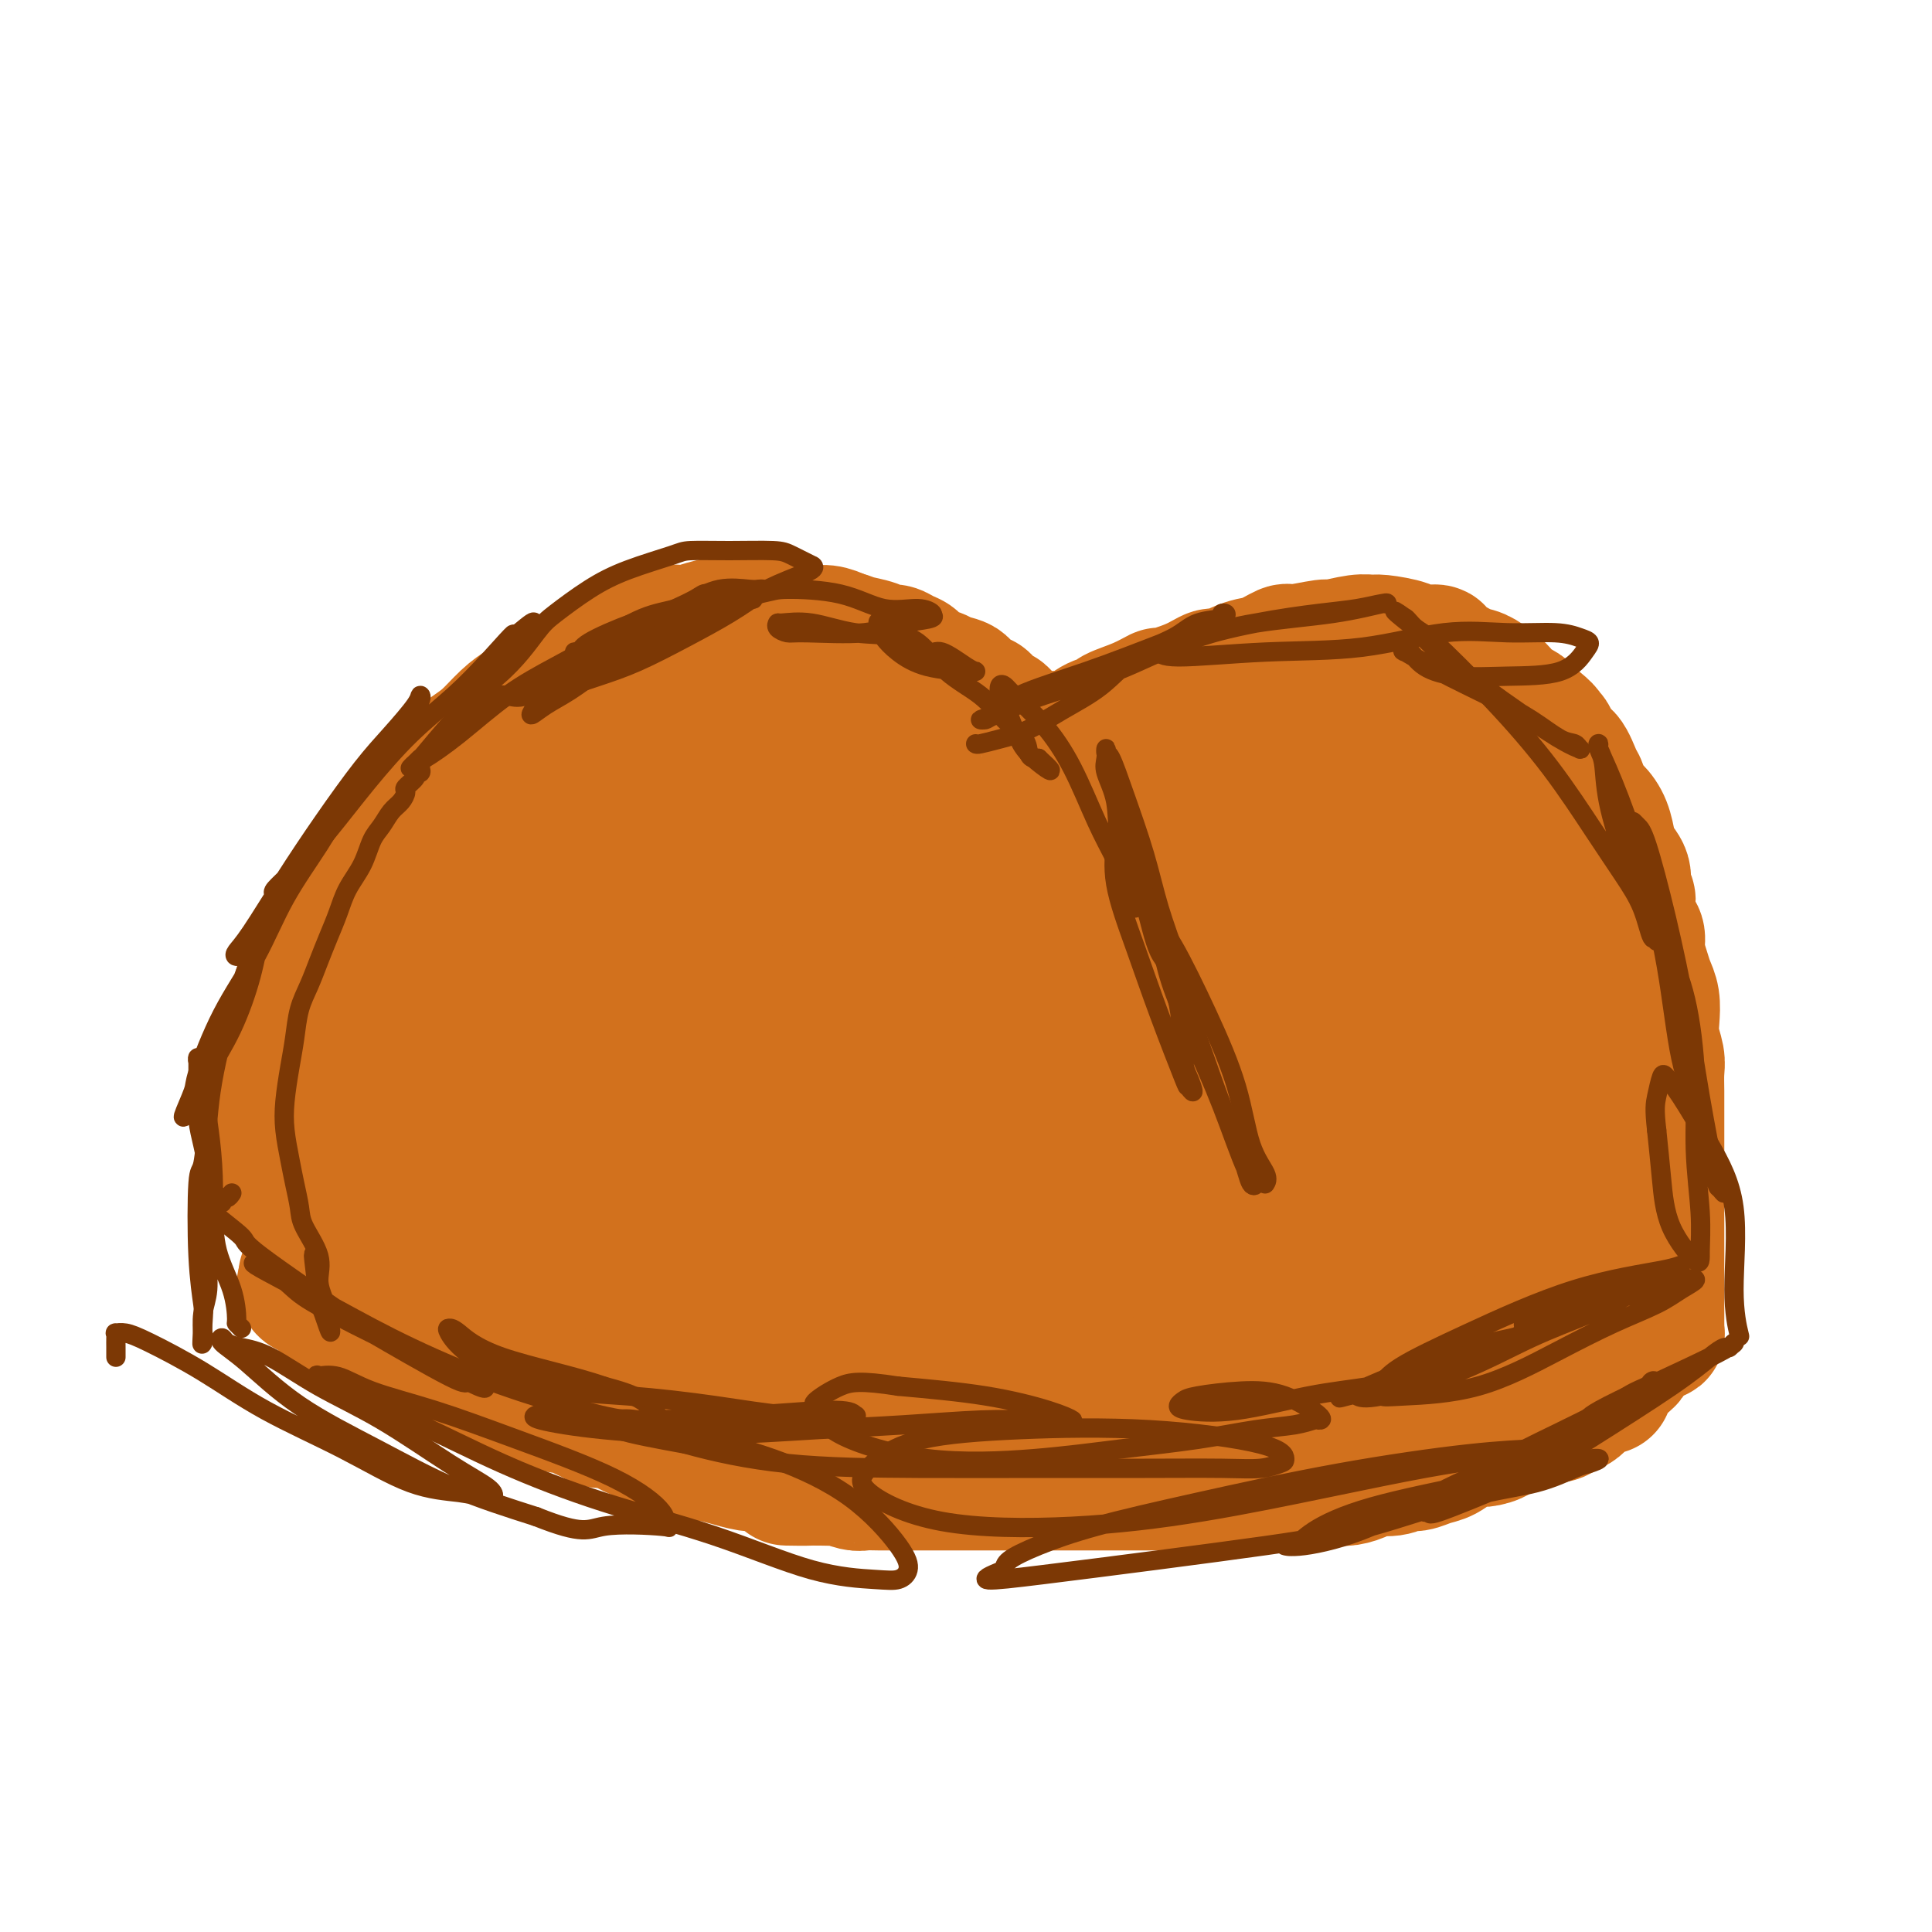 <svg viewBox='0 0 400 400' version='1.1' xmlns='http://www.w3.org/2000/svg' xmlns:xlink='http://www.w3.org/1999/xlink'><g fill='none' stroke='#D2711D' stroke-width='28' stroke-linecap='round' stroke-linejoin='round'><path d='M85,269c0.837,0.309 1.674,0.619 3,1c1.326,0.381 3.142,0.834 5,1c1.858,0.166 3.759,0.043 6,0c2.241,-0.043 4.823,-0.008 7,0c2.177,0.008 3.949,-0.012 6,0c2.051,0.012 4.381,0.056 7,0c2.619,-0.056 5.526,-0.211 8,0c2.474,0.211 4.515,0.789 7,1c2.485,0.211 5.416,0.057 8,0c2.584,-0.057 4.822,-0.015 7,0c2.178,0.015 4.295,0.003 6,0c1.705,-0.003 2.998,0.002 5,0c2.002,-0.002 4.715,-0.011 7,0c2.285,0.011 4.143,0.041 6,0c1.857,-0.041 3.714,-0.154 6,0c2.286,0.154 5.001,0.576 7,1c1.999,0.424 3.283,0.849 5,1c1.717,0.151 3.868,0.027 6,0c2.132,-0.027 4.246,0.044 6,0c1.754,-0.044 3.150,-0.204 5,0c1.850,0.204 4.155,0.773 6,1c1.845,0.227 3.229,0.113 5,0c1.771,-0.113 3.928,-0.226 6,0c2.072,0.226 4.058,0.792 6,1c1.942,0.208 3.841,0.060 6,0c2.159,-0.060 4.580,-0.030 7,0'/><path d='M244,276c25.276,1.326 8.966,1.140 5,1c-3.966,-0.140 4.412,-0.233 8,0c3.588,0.233 2.385,0.794 3,1c0.615,0.206 3.049,0.059 5,0c1.951,-0.059 3.420,-0.030 5,0c1.580,0.030 3.273,0.061 5,0c1.727,-0.061 3.489,-0.212 5,0c1.511,0.212 2.772,0.789 4,1c1.228,0.211 2.424,0.057 4,0c1.576,-0.057 3.531,-0.015 5,0c1.469,0.015 2.451,0.004 4,0c1.549,-0.004 3.664,0.000 5,0c1.336,-0.000 1.894,-0.004 3,0c1.106,0.004 2.761,0.015 4,0c1.239,-0.015 2.064,-0.057 3,0c0.936,0.057 1.984,0.211 3,0c1.016,-0.211 2.001,-0.789 3,-1c0.999,-0.211 2.011,-0.057 3,0c0.989,0.057 1.956,0.015 3,0c1.044,-0.015 2.164,-0.004 3,0c0.836,0.004 1.387,0.001 2,0c0.613,-0.001 1.288,-0.000 2,0c0.712,0.000 1.461,0.000 2,0c0.539,-0.000 0.868,-0.000 1,0c0.132,0.000 0.066,0.000 0,0'/><path d='M80,272c-0.002,-0.334 -0.004,-0.668 0,-1c0.004,-0.332 0.013,-0.662 0,-1c-0.013,-0.338 -0.049,-0.684 0,-1c0.049,-0.316 0.183,-0.600 0,-1c-0.183,-0.400 -0.682,-0.914 -1,-1c-0.318,-0.086 -0.455,0.258 -1,0c-0.545,-0.258 -1.497,-1.116 -2,-2c-0.503,-0.884 -0.558,-1.794 -1,-2c-0.442,-0.206 -1.270,0.293 -2,0c-0.730,-0.293 -1.360,-1.377 -2,-2c-0.640,-0.623 -1.288,-0.785 -2,-1c-0.712,-0.215 -1.486,-0.484 -2,-1c-0.514,-0.516 -0.767,-1.278 -1,-2c-0.233,-0.722 -0.448,-1.403 -1,-2c-0.552,-0.597 -1.443,-1.111 -2,-2c-0.557,-0.889 -0.780,-2.154 -1,-3c-0.220,-0.846 -0.438,-1.272 -1,-2c-0.562,-0.728 -1.468,-1.756 -2,-3c-0.532,-1.244 -0.688,-2.702 -1,-4c-0.312,-1.298 -0.779,-2.436 -1,-4c-0.221,-1.564 -0.196,-3.554 0,-5c0.196,-1.446 0.564,-2.349 1,-4c0.436,-1.651 0.942,-4.051 1,-6c0.058,-1.949 -0.330,-3.448 0,-5c0.330,-1.552 1.380,-3.158 2,-5c0.620,-1.842 0.810,-3.921 1,-6'/><path d='M62,206c1.116,-4.809 1.404,-3.832 2,-5c0.596,-1.168 1.498,-4.482 2,-6c0.502,-1.518 0.602,-1.242 1,-2c0.398,-0.758 1.092,-2.551 2,-4c0.908,-1.449 2.028,-2.555 3,-4c0.972,-1.445 1.796,-3.229 3,-5c1.204,-1.771 2.789,-3.530 4,-5c1.211,-1.470 2.049,-2.652 3,-4c0.951,-1.348 2.014,-2.863 3,-4c0.986,-1.137 1.894,-1.897 3,-3c1.106,-1.103 2.409,-2.549 4,-4c1.591,-1.451 3.471,-2.905 5,-4c1.529,-1.095 2.708,-1.829 4,-3c1.292,-1.171 2.698,-2.779 4,-4c1.302,-1.221 2.500,-2.056 4,-3c1.500,-0.944 3.303,-1.995 5,-3c1.697,-1.005 3.290,-1.962 5,-3c1.710,-1.038 3.538,-2.158 5,-3c1.462,-0.842 2.556,-1.405 4,-2c1.444,-0.595 3.236,-1.221 5,-2c1.764,-0.779 3.500,-1.711 5,-2c1.500,-0.289 2.765,0.066 4,0c1.235,-0.066 2.441,-0.554 4,-1c1.559,-0.446 3.470,-0.849 5,-1c1.530,-0.151 2.678,-0.051 4,0c1.322,0.051 2.818,0.051 4,0c1.182,-0.051 2.049,-0.155 3,0c0.951,0.155 1.987,0.567 3,1c1.013,0.433 2.004,0.886 3,1c0.996,0.114 1.999,-0.110 3,0c1.001,0.110 2.001,0.555 3,1'/><path d='M174,132c2.319,0.647 2.116,0.765 3,1c0.884,0.235 2.856,0.587 4,1c1.144,0.413 1.460,0.888 2,1c0.540,0.112 1.304,-0.139 2,0c0.696,0.139 1.326,0.667 2,1c0.674,0.333 1.393,0.469 2,1c0.607,0.531 1.102,1.455 2,2c0.898,0.545 2.199,0.710 3,1c0.801,0.290 1.103,0.706 2,1c0.897,0.294 2.391,0.465 3,1c0.609,0.535 0.334,1.435 1,2c0.666,0.565 2.272,0.795 3,1c0.728,0.205 0.576,0.383 1,1c0.424,0.617 1.423,1.671 2,2c0.577,0.329 0.732,-0.067 1,0c0.268,0.067 0.649,0.596 1,1c0.351,0.404 0.672,0.682 1,1c0.328,0.318 0.662,0.676 1,1c0.338,0.324 0.678,0.612 1,1c0.322,0.388 0.625,0.874 1,1c0.375,0.126 0.821,-0.110 1,0c0.179,0.110 0.089,0.566 0,1c-0.089,0.434 -0.177,0.846 0,1c0.177,0.154 0.620,0.052 1,0c0.380,-0.052 0.696,-0.053 1,0c0.304,0.053 0.597,0.158 1,0c0.403,-0.158 0.916,-0.581 1,-1c0.084,-0.419 -0.262,-0.834 0,-1c0.262,-0.166 1.131,-0.083 2,0'/><path d='M219,153c1.235,-0.123 1.322,0.070 2,0c0.678,-0.070 1.948,-0.402 3,-1c1.052,-0.598 1.887,-1.460 3,-2c1.113,-0.540 2.503,-0.756 3,-1c0.497,-0.244 0.099,-0.516 1,-1c0.901,-0.484 3.099,-1.181 5,-2c1.901,-0.819 3.504,-1.758 4,-2c0.496,-0.242 -0.114,0.215 1,0c1.114,-0.215 3.952,-1.103 6,-2c2.048,-0.897 3.306,-1.803 4,-2c0.694,-0.197 0.825,0.316 2,0c1.175,-0.316 3.394,-1.462 5,-2c1.606,-0.538 2.598,-0.469 4,-1c1.402,-0.531 3.215,-1.663 4,-2c0.785,-0.337 0.543,0.120 2,0c1.457,-0.120 4.614,-0.818 6,-1c1.386,-0.182 1.002,0.150 2,0c0.998,-0.150 3.377,-0.782 5,-1c1.623,-0.218 2.489,-0.020 3,0c0.511,0.020 0.669,-0.137 2,0c1.331,0.137 3.837,0.569 5,1c1.163,0.431 0.982,0.860 2,1c1.018,0.140 3.235,-0.009 4,0c0.765,0.009 0.078,0.176 1,1c0.922,0.824 3.454,2.305 5,3c1.546,0.695 2.105,0.605 3,1c0.895,0.395 2.127,1.274 3,2c0.873,0.726 1.389,1.298 2,2c0.611,0.702 1.318,1.535 2,2c0.682,0.465 1.338,0.561 2,1c0.662,0.439 1.331,1.219 2,2'/><path d='M317,149c3.722,2.833 3.029,2.917 3,3c-0.029,0.083 0.608,0.167 1,1c0.392,0.833 0.538,2.415 1,3c0.462,0.585 1.240,0.172 2,1c0.760,0.828 1.503,2.895 2,4c0.497,1.105 0.749,1.247 1,2c0.251,0.753 0.500,2.116 1,3c0.500,0.884 1.252,1.289 2,2c0.748,0.711 1.492,1.727 2,3c0.508,1.273 0.781,2.803 1,4c0.219,1.197 0.384,2.062 1,3c0.616,0.938 1.685,1.950 2,3c0.315,1.050 -0.122,2.139 0,3c0.122,0.861 0.802,1.492 1,2c0.198,0.508 -0.088,0.891 0,2c0.088,1.109 0.548,2.944 1,4c0.452,1.056 0.895,1.335 1,2c0.105,0.665 -0.129,1.717 0,3c0.129,1.283 0.622,2.796 1,4c0.378,1.204 0.641,2.097 1,3c0.359,0.903 0.814,1.816 1,3c0.186,1.184 0.102,2.641 0,4c-0.102,1.359 -0.224,2.622 0,4c0.224,1.378 0.792,2.871 1,4c0.208,1.129 0.056,1.894 0,3c-0.056,1.106 -0.015,2.554 0,4c0.015,1.446 0.004,2.890 0,4c-0.004,1.110 -0.001,1.885 0,3c0.001,1.115 0.000,2.569 0,4c-0.000,1.431 -0.000,2.837 0,4c0.000,1.163 0.000,2.081 0,3'/><path d='M343,244c0.155,6.275 0.041,3.461 0,3c-0.041,-0.461 -0.011,1.431 0,3c0.011,1.569 0.003,2.815 0,4c-0.003,1.185 -0.001,2.310 0,3c0.001,0.690 0.000,0.947 0,2c-0.000,1.053 -0.000,2.902 0,4c0.000,1.098 0.000,1.445 0,2c-0.000,0.555 -0.000,1.318 0,2c0.000,0.682 0.000,1.282 0,2c-0.000,0.718 -0.000,1.555 0,2c0.000,0.445 0.001,0.497 0,1c-0.001,0.503 -0.004,1.455 0,2c0.004,0.545 0.016,0.682 0,1c-0.016,0.318 -0.060,0.816 0,1c0.060,0.184 0.222,0.053 0,0c-0.222,-0.053 -0.830,-0.028 -1,0c-0.170,0.028 0.099,0.059 0,0c-0.099,-0.059 -0.565,-0.208 -1,0c-0.435,0.208 -0.839,0.774 -1,1c-0.161,0.226 -0.081,0.113 0,0'/><path d='M158,234c-0.334,-0.028 -0.667,-0.055 -1,0c-0.333,0.055 -0.665,0.194 -1,0c-0.335,-0.194 -0.671,-0.719 -1,-1c-0.329,-0.281 -0.650,-0.318 -1,-1c-0.350,-0.682 -0.728,-2.009 0,-5c0.728,-2.991 2.561,-7.647 5,-13c2.439,-5.353 5.482,-11.402 9,-16c3.518,-4.598 7.511,-7.744 11,-11c3.489,-3.256 6.474,-6.621 10,-9c3.526,-2.379 7.594,-3.773 11,-5c3.406,-1.227 6.150,-2.286 9,-2c2.850,0.286 5.804,1.917 8,4c2.196,2.083 3.632,4.618 3,9c-0.632,4.382 -3.332,10.610 -7,16c-3.668,5.390 -8.305,9.940 -13,15c-4.695,5.060 -9.449,10.628 -14,15c-4.551,4.372 -8.900,7.547 -13,10c-4.100,2.453 -7.950,4.185 -11,5c-3.050,0.815 -5.299,0.715 -7,0c-1.701,-0.715 -2.853,-2.043 -4,-4c-1.147,-1.957 -2.289,-4.542 -2,-9c0.289,-4.458 2.010,-10.788 4,-17c1.990,-6.212 4.251,-12.306 7,-17c2.749,-4.694 5.988,-7.987 9,-11c3.012,-3.013 5.797,-5.745 9,-8c3.203,-2.255 6.824,-4.034 10,-5c3.176,-0.966 5.906,-1.118 8,-1c2.094,0.118 3.551,0.506 5,2c1.449,1.494 2.890,4.095 2,8c-0.890,3.905 -4.111,9.116 -8,15c-3.889,5.884 -8.444,12.442 -13,19'/><path d='M182,217c-6.522,8.550 -12.327,12.924 -18,18c-5.673,5.076 -11.212,10.855 -16,15c-4.788,4.145 -8.823,6.658 -12,8c-3.177,1.342 -5.495,1.514 -8,0c-2.505,-1.514 -5.196,-4.714 -6,-11c-0.804,-6.286 0.279,-15.659 3,-24c2.721,-8.341 7.079,-15.649 11,-22c3.921,-6.351 7.403,-11.745 12,-16c4.597,-4.255 10.308,-7.372 15,-10c4.692,-2.628 8.363,-4.766 12,-6c3.637,-1.234 7.239,-1.562 10,-1c2.761,0.562 4.682,2.014 6,4c1.318,1.986 2.033,4.506 1,9c-1.033,4.494 -3.813,10.963 -8,17c-4.187,6.037 -9.780,11.644 -15,17c-5.220,5.356 -10.068,10.462 -15,15c-4.932,4.538 -9.949,8.509 -14,11c-4.051,2.491 -7.136,3.502 -10,4c-2.864,0.498 -5.508,0.482 -8,-2c-2.492,-2.482 -4.833,-7.428 -5,-14c-0.167,-6.572 1.841,-14.768 4,-21c2.159,-6.232 4.469,-10.500 8,-15c3.531,-4.500 8.283,-9.233 13,-13c4.717,-3.767 9.398,-6.570 14,-9c4.602,-2.430 9.126,-4.488 13,-6c3.874,-1.512 7.097,-2.478 10,-3c2.903,-0.522 5.485,-0.601 7,0c1.515,0.601 1.963,1.883 1,5c-0.963,3.117 -3.336,8.070 -8,14c-4.664,5.930 -11.618,12.837 -18,19c-6.382,6.163 -12.191,11.581 -18,17'/><path d='M143,217c-8.287,8.407 -11.005,11.426 -15,14c-3.995,2.574 -9.268,4.705 -13,6c-3.732,1.295 -5.921,1.754 -8,1c-2.079,-0.754 -4.046,-2.721 -5,-7c-0.954,-4.279 -0.896,-10.870 1,-17c1.896,-6.130 5.630,-11.797 10,-18c4.370,-6.203 9.375,-12.940 15,-19c5.625,-6.060 11.868,-11.444 18,-16c6.132,-4.556 12.151,-8.285 17,-11c4.849,-2.715 8.527,-4.415 12,-5c3.473,-0.585 6.740,-0.056 9,2c2.260,2.056 3.511,5.639 4,10c0.489,4.361 0.215,9.500 -2,16c-2.215,6.500 -6.373,14.361 -13,23c-6.627,8.639 -15.724,18.058 -22,24c-6.276,5.942 -9.732,8.409 -14,12c-4.268,3.591 -9.350,8.305 -13,11c-3.650,2.695 -5.868,3.370 -9,3c-3.132,-0.370 -7.177,-1.784 -10,-5c-2.823,-3.216 -4.423,-8.235 -5,-14c-0.577,-5.765 -0.131,-12.276 1,-18c1.131,-5.724 2.948,-10.660 6,-16c3.052,-5.340 7.341,-11.082 12,-16c4.659,-4.918 9.689,-9.011 15,-13c5.311,-3.989 10.904,-7.874 16,-11c5.096,-3.126 9.694,-5.494 13,-7c3.306,-1.506 5.320,-2.149 7,-2c1.680,0.149 3.028,1.092 3,4c-0.028,2.908 -1.431,7.783 -4,14c-2.569,6.217 -6.306,13.776 -11,21c-4.694,7.224 -10.347,14.112 -16,21'/><path d='M142,204c-6.872,9.060 -10.552,10.710 -16,15c-5.448,4.290 -12.662,11.220 -16,14c-3.338,2.780 -2.798,1.412 -4,1c-1.202,-0.412 -4.146,0.134 -6,-2c-1.854,-2.134 -2.617,-6.946 -3,-12c-0.383,-5.054 -0.384,-10.348 1,-16c1.384,-5.652 4.155,-11.662 7,-16c2.845,-4.338 5.764,-7.003 9,-10c3.236,-2.997 6.789,-6.325 10,-9c3.211,-2.675 6.079,-4.697 9,-6c2.921,-1.303 5.893,-1.888 8,-2c2.107,-0.112 3.348,0.247 5,2c1.652,1.753 3.716,4.900 4,9c0.284,4.100 -1.212,9.155 -4,15c-2.788,5.845 -6.869,12.482 -10,17c-3.131,4.518 -5.313,6.917 -9,11c-3.687,4.083 -8.880,9.851 -12,13c-3.120,3.149 -4.167,3.678 -6,4c-1.833,0.322 -4.453,0.437 -7,0c-2.547,-0.437 -5.022,-1.424 -7,-4c-1.978,-2.576 -3.458,-6.740 -4,-11c-0.542,-4.260 -0.147,-8.618 1,-13c1.147,-4.382 3.046,-8.790 5,-13c1.954,-4.210 3.963,-8.221 7,-12c3.037,-3.779 7.100,-7.326 11,-11c3.900,-3.674 7.635,-7.474 11,-10c3.365,-2.526 6.360,-3.776 9,-5c2.640,-1.224 4.924,-2.421 7,-2c2.076,0.421 3.944,2.459 5,6c1.056,3.541 1.302,8.583 0,16c-1.302,7.417 -4.151,17.208 -7,27'/><path d='M140,200c-2.384,7.760 -4.842,13.659 -7,18c-2.158,4.341 -4.014,7.125 -8,12c-3.986,4.875 -10.102,11.841 -14,15c-3.898,3.159 -5.577,2.511 -8,3c-2.423,0.489 -5.590,2.116 -8,2c-2.410,-0.116 -4.065,-1.974 -6,-5c-1.935,-3.026 -4.152,-7.219 -5,-12c-0.848,-4.781 -0.327,-10.151 0,-14c0.327,-3.849 0.461,-6.177 1,-9c0.539,-2.823 1.485,-6.141 3,-9c1.515,-2.859 3.600,-5.259 6,-8c2.400,-2.741 5.116,-5.824 8,-9c2.884,-3.176 5.936,-6.447 9,-9c3.064,-2.553 6.139,-4.388 9,-6c2.861,-1.612 5.509,-2.999 8,-3c2.491,-0.001 4.825,1.386 7,3c2.175,1.614 4.190,3.455 5,7c0.810,3.545 0.416,8.794 -2,15c-2.416,6.206 -6.853,13.368 -10,19c-3.147,5.632 -5.003,9.732 -8,14c-2.997,4.268 -7.134,8.702 -11,13c-3.866,4.298 -7.459,8.458 -11,11c-3.541,2.542 -7.030,3.466 -10,4c-2.970,0.534 -5.422,0.677 -8,-1c-2.578,-1.677 -5.282,-5.174 -7,-9c-1.718,-3.826 -2.449,-7.980 -1,-14c1.449,-6.020 5.079,-13.906 7,-18c1.921,-4.094 2.133,-4.396 5,-7c2.867,-2.604 8.387,-7.509 13,-12c4.613,-4.491 8.318,-8.569 15,-12c6.682,-3.431 16.341,-6.216 26,-9'/><path d='M138,170c5.058,-1.643 4.703,-1.250 8,-1c3.297,0.250 10.244,0.356 17,3c6.756,2.644 13.319,7.827 16,10c2.681,2.173 1.480,1.335 1,1c-0.480,-0.335 -0.240,-0.168 0,0'/><path d='M153,259c-0.002,-0.973 -0.004,-1.946 0,-3c0.004,-1.054 0.013,-2.188 1,-7c0.987,-4.812 2.950,-13.302 6,-21c3.050,-7.698 7.187,-14.605 9,-18c1.813,-3.395 1.304,-3.279 6,-7c4.696,-3.721 14.599,-11.281 21,-15c6.401,-3.719 9.300,-3.598 13,-3c3.700,0.598 8.202,1.674 12,3c3.798,1.326 6.892,2.901 9,5c2.108,2.099 3.231,4.721 4,8c0.769,3.279 1.184,7.214 0,12c-1.184,4.786 -3.968,10.421 -7,15c-3.032,4.579 -6.313,8.100 -9,11c-2.687,2.900 -4.780,5.179 -7,7c-2.220,1.821 -4.565,3.183 -7,4c-2.435,0.817 -4.958,1.088 -7,1c-2.042,-0.088 -3.602,-0.535 -5,-2c-1.398,-1.465 -2.633,-3.948 -3,-8c-0.367,-4.052 0.136,-9.672 2,-16c1.864,-6.328 5.090,-13.362 9,-19c3.910,-5.638 8.505,-9.878 13,-14c4.495,-4.122 8.892,-8.125 14,-11c5.108,-2.875 10.928,-4.620 16,-5c5.072,-0.380 9.396,0.607 13,2c3.604,1.393 6.488,3.191 9,6c2.512,2.809 4.650,6.628 5,11c0.350,4.372 -1.089,9.297 -4,15c-2.911,5.703 -7.294,12.186 -12,18c-4.706,5.814 -9.736,10.961 -14,15c-4.264,4.039 -7.763,6.972 -11,9c-3.237,2.028 -6.210,3.151 -9,3c-2.790,-0.151 -5.395,-1.575 -8,-3'/><path d='M212,252c-2.796,-2.217 -5.785,-6.258 -7,-12c-1.215,-5.742 -0.656,-13.184 1,-21c1.656,-7.816 4.407,-16.007 8,-23c3.593,-6.993 8.026,-12.790 12,-17c3.974,-4.210 7.487,-6.833 12,-9c4.513,-2.167 10.025,-3.878 15,-4c4.975,-0.122 9.413,1.344 13,3c3.587,1.656 6.322,3.503 9,6c2.678,2.497 5.300,5.643 7,10c1.700,4.357 2.479,9.924 2,15c-0.479,5.076 -2.217,9.663 -6,15c-3.783,5.337 -9.613,11.426 -16,17c-6.387,5.574 -13.332,10.633 -19,15c-5.668,4.367 -10.059,8.040 -14,10c-3.941,1.960 -7.432,2.205 -11,2c-3.568,-0.205 -7.214,-0.861 -10,-3c-2.786,-2.139 -4.712,-5.762 -5,-12c-0.288,-6.238 1.060,-15.092 4,-24c2.940,-8.908 7.470,-17.871 12,-25c4.530,-7.129 9.061,-12.425 14,-17c4.939,-4.575 10.287,-8.428 16,-11c5.713,-2.572 11.790,-3.861 17,-4c5.210,-0.139 9.551,0.872 14,3c4.449,2.128 9.005,5.373 12,9c2.995,3.627 4.428,7.635 5,12c0.572,4.365 0.281,9.088 -2,14c-2.281,4.912 -6.553,10.012 -11,15c-4.447,4.988 -9.068,9.863 -14,14c-4.932,4.137 -10.174,7.537 -15,10c-4.826,2.463 -9.236,3.989 -13,4c-3.764,0.011 -6.882,-1.495 -10,-3'/><path d='M232,241c-3.318,-2.148 -6.613,-6.018 -8,-12c-1.387,-5.982 -0.865,-14.076 2,-23c2.865,-8.924 8.072,-18.678 13,-26c4.928,-7.322 9.576,-12.212 14,-16c4.424,-3.788 8.623,-6.474 13,-8c4.377,-1.526 8.930,-1.893 14,-1c5.070,0.893 10.655,3.047 15,6c4.345,2.953 7.449,6.705 10,11c2.551,4.295 4.549,9.132 5,14c0.451,4.868 -0.646,9.765 -3,15c-2.354,5.235 -5.964,10.807 -10,16c-4.036,5.193 -8.499,10.008 -13,14c-4.501,3.992 -9.042,7.160 -13,10c-3.958,2.840 -7.334,5.352 -11,6c-3.666,0.648 -7.623,-0.568 -11,-2c-3.377,-1.432 -6.175,-3.081 -8,-7c-1.825,-3.919 -2.679,-10.107 -2,-17c0.679,-6.893 2.891,-14.492 6,-21c3.109,-6.508 7.116,-11.926 11,-16c3.884,-4.074 7.645,-6.803 12,-9c4.355,-2.197 9.305,-3.862 14,-4c4.695,-0.138 9.135,1.252 14,3c4.865,1.748 10.154,3.856 14,7c3.846,3.144 6.249,7.324 8,12c1.751,4.676 2.850,9.848 2,15c-0.850,5.152 -3.650,10.285 -7,16c-3.350,5.715 -7.251,12.012 -12,17c-4.749,4.988 -10.345,8.667 -15,12c-4.655,3.333 -8.369,6.320 -12,8c-3.631,1.680 -7.180,2.051 -10,1c-2.820,-1.051 -4.910,-3.526 -7,-6'/><path d='M257,256c-2.202,-3.490 -4.205,-9.214 -4,-15c0.205,-5.786 2.620,-11.634 6,-17c3.380,-5.366 7.726,-10.250 12,-14c4.274,-3.750 8.477,-6.368 13,-8c4.523,-1.632 9.367,-2.280 14,-2c4.633,0.280 9.056,1.487 13,3c3.944,1.513 7.407,3.333 10,6c2.593,2.667 4.314,6.181 5,10c0.686,3.819 0.338,7.944 -1,12c-1.338,4.056 -3.666,8.045 -7,12c-3.334,3.955 -7.675,7.878 -12,11c-4.325,3.122 -8.635,5.445 -13,7c-4.365,1.555 -8.786,2.342 -12,2c-3.214,-0.342 -5.220,-1.812 -7,-4c-1.780,-2.188 -3.334,-5.092 -4,-8c-0.666,-2.908 -0.443,-5.818 2,-9c2.443,-3.182 7.107,-6.634 12,-9c4.893,-2.366 10.015,-3.644 15,-4c4.985,-0.356 9.831,0.210 14,1c4.169,0.790 7.659,1.804 10,3c2.341,1.196 3.533,2.574 5,4c1.467,1.426 3.207,2.901 3,5c-0.207,2.099 -2.363,4.822 -5,8c-2.637,3.178 -5.757,6.813 -10,10c-4.243,3.187 -9.611,5.928 -14,8c-4.389,2.072 -7.798,3.476 -11,4c-3.202,0.524 -6.195,0.168 -8,0c-1.805,-0.168 -2.422,-0.148 -3,-1c-0.578,-0.852 -1.117,-2.576 0,-5c1.117,-2.424 3.891,-5.550 7,-8c3.109,-2.450 6.555,-4.225 10,-6'/><path d='M297,252c3.460,-1.563 7.111,-2.471 11,-2c3.889,0.471 8.016,2.319 10,3c1.984,0.681 1.825,0.194 2,1c0.175,0.806 0.685,2.904 1,5c0.315,2.096 0.434,4.191 -1,7c-1.434,2.809 -4.421,6.332 -9,9c-4.579,2.668 -10.750,4.480 -16,6c-5.250,1.520 -9.578,2.747 -14,3c-4.422,0.253 -8.938,-0.467 -13,-2c-4.062,-1.533 -7.671,-3.879 -10,-6c-2.329,-2.121 -3.378,-4.015 -4,-6c-0.622,-1.985 -0.817,-4.060 1,-7c1.817,-2.940 5.645,-6.747 10,-9c4.355,-2.253 9.238,-2.954 14,-4c4.762,-1.046 9.404,-2.436 13,-3c3.596,-0.564 6.146,-0.300 8,0c1.854,0.300 3.011,0.637 4,1c0.989,0.363 1.811,0.753 1,2c-0.811,1.247 -3.253,3.352 -8,6c-4.747,2.648 -11.798,5.839 -20,9c-8.202,3.161 -17.553,6.290 -26,9c-8.447,2.710 -15.989,5.000 -24,6c-8.011,1.000 -16.491,0.711 -24,0c-7.509,-0.711 -14.046,-1.845 -19,-4c-4.954,-2.155 -8.325,-5.332 -11,-9c-2.675,-3.668 -4.654,-7.829 -5,-11c-0.346,-3.171 0.940,-5.352 3,-8c2.060,-2.648 4.892,-5.761 9,-8c4.108,-2.239 9.491,-3.603 15,-4c5.509,-0.397 11.146,0.172 16,1c4.854,0.828 8.927,1.914 13,3'/><path d='M224,240c6.405,1.130 7.919,1.954 9,4c1.081,2.046 1.731,5.315 2,7c0.269,1.685 0.158,1.786 -2,4c-2.158,2.214 -6.362,6.541 -11,10c-4.638,3.459 -9.712,6.051 -15,8c-5.288,1.949 -10.792,3.255 -16,4c-5.208,0.745 -10.120,0.930 -14,0c-3.880,-0.930 -6.726,-2.976 -9,-5c-2.274,-2.024 -3.975,-4.026 -5,-6c-1.025,-1.974 -1.373,-3.921 -1,-6c0.373,-2.079 1.468,-4.290 4,-6c2.532,-1.710 6.502,-2.919 10,-4c3.498,-1.081 6.526,-2.036 10,-2c3.474,0.036 7.395,1.062 10,2c2.605,0.938 3.893,1.789 5,2c1.107,0.211 2.031,-0.219 2,1c-0.031,1.219 -1.018,4.087 -3,6c-1.982,1.913 -4.961,2.871 -9,5c-4.039,2.129 -9.140,5.428 -14,8c-4.860,2.572 -9.478,4.416 -13,5c-3.522,0.584 -5.946,-0.090 -9,-1c-3.054,-0.910 -6.737,-2.054 -9,-4c-2.263,-1.946 -3.107,-4.693 -4,-7c-0.893,-2.307 -1.836,-4.173 -2,-6c-0.164,-1.827 0.451,-3.613 1,-5c0.549,-1.387 1.032,-2.373 2,-3c0.968,-0.627 2.419,-0.893 3,-1c0.581,-0.107 0.290,-0.053 0,0'/><path d='M75,265c0.106,-0.092 0.213,-0.185 0,0c-0.213,0.185 -0.745,0.647 -1,1c-0.255,0.353 -0.234,0.597 0,1c0.234,0.403 0.682,0.963 1,2c0.318,1.037 0.508,2.549 1,3c0.492,0.451 1.287,-0.159 2,0c0.713,0.159 1.345,1.085 2,2c0.655,0.915 1.333,1.817 2,2c0.667,0.183 1.323,-0.355 2,0c0.677,0.355 1.376,1.601 2,2c0.624,0.399 1.175,-0.049 2,0c0.825,0.049 1.924,0.594 3,1c1.076,0.406 2.127,0.673 3,1c0.873,0.327 1.566,0.714 3,1c1.434,0.286 3.608,0.472 5,1c1.392,0.528 2.003,1.399 3,2c0.997,0.601 2.380,0.930 4,1c1.620,0.070 3.475,-0.121 5,0c1.525,0.121 2.718,0.553 4,1c1.282,0.447 2.652,0.908 4,1c1.348,0.092 2.672,-0.186 4,0c1.328,0.186 2.658,0.834 4,1c1.342,0.166 2.697,-0.152 4,0c1.303,0.152 2.556,0.773 4,1c1.444,0.227 3.081,0.061 5,0c1.919,-0.061 4.120,-0.017 6,0c1.880,0.017 3.440,0.009 5,0'/><path d='M154,289c8.718,0.547 6.011,-0.585 6,-1c-0.011,-0.415 2.672,-0.111 5,0c2.328,0.111 4.299,0.030 6,0c1.701,-0.030 3.132,-0.008 5,0c1.868,0.008 4.175,0.002 6,0c1.825,-0.002 3.169,-0.001 5,0c1.831,0.001 4.151,0.000 6,0c1.849,-0.000 3.229,-0.000 5,0c1.771,0.000 3.935,0.000 6,0c2.065,-0.000 4.031,-0.000 6,0c1.969,0.000 3.940,0.001 6,0c2.060,-0.001 4.210,-0.004 6,0c1.790,0.004 3.222,0.016 5,0c1.778,-0.016 3.903,-0.060 6,0c2.097,0.060 4.168,0.222 6,0c1.832,-0.222 3.426,-0.830 5,-1c1.574,-0.170 3.127,0.099 5,0c1.873,-0.099 4.067,-0.565 6,-1c1.933,-0.435 3.605,-0.837 5,-1c1.395,-0.163 2.512,-0.085 4,0c1.488,0.085 3.348,0.176 5,0c1.652,-0.176 3.096,-0.621 5,-1c1.904,-0.379 4.268,-0.694 6,-1c1.732,-0.306 2.831,-0.603 4,-1c1.169,-0.397 2.410,-0.894 4,-1c1.590,-0.106 3.531,0.178 5,0c1.469,-0.178 2.465,-0.818 4,-1c1.535,-0.182 3.607,0.096 5,0c1.393,-0.096 2.106,-0.564 3,-1c0.894,-0.436 1.970,-0.839 3,-1c1.030,-0.161 2.015,-0.081 3,0'/><path d='M311,278c11.806,-1.709 5.322,-0.981 4,-1c-1.322,-0.019 2.518,-0.783 4,-1c1.482,-0.217 0.604,0.115 1,0c0.396,-0.115 2.064,-0.676 3,-1c0.936,-0.324 1.139,-0.412 2,-1c0.861,-0.588 2.380,-1.677 3,-2c0.620,-0.323 0.342,0.121 1,0c0.658,-0.121 2.251,-0.806 3,-1c0.749,-0.194 0.653,0.102 1,0c0.347,-0.102 1.136,-0.602 2,-1c0.864,-0.398 1.805,-0.695 2,-1c0.195,-0.305 -0.354,-0.619 0,-1c0.354,-0.381 1.612,-0.831 2,-1c0.388,-0.169 -0.092,-0.058 0,0c0.092,0.058 0.758,0.064 1,0c0.242,-0.064 0.062,-0.196 0,0c-0.062,0.196 -0.005,0.720 0,1c0.005,0.280 -0.041,0.316 0,1c0.041,0.684 0.168,2.017 0,3c-0.168,0.983 -0.633,1.615 -1,2c-0.367,0.385 -0.636,0.522 -1,1c-0.364,0.478 -0.822,1.298 -1,2c-0.178,0.702 -0.075,1.288 0,2c0.075,0.712 0.123,1.552 0,2c-0.123,0.448 -0.418,0.505 -1,1c-0.582,0.495 -1.452,1.427 -2,2c-0.548,0.573 -0.774,0.786 -1,1'/><path d='M333,285c-1.080,3.129 -0.281,1.951 -1,2c-0.719,0.049 -2.955,1.324 -4,2c-1.045,0.676 -0.898,0.755 -1,1c-0.102,0.245 -0.454,0.658 -1,1c-0.546,0.342 -1.286,0.613 -2,1c-0.714,0.387 -1.403,0.890 -2,1c-0.597,0.110 -1.103,-0.174 -2,0c-0.897,0.174 -2.184,0.807 -3,1c-0.816,0.193 -1.162,-0.054 -2,0c-0.838,0.054 -2.167,0.409 -3,1c-0.833,0.591 -1.171,1.419 -2,2c-0.829,0.581 -2.150,0.915 -3,1c-0.850,0.085 -1.229,-0.078 -2,0c-0.771,0.078 -1.935,0.398 -3,1c-1.065,0.602 -2.030,1.486 -3,2c-0.970,0.514 -1.944,0.659 -3,1c-1.056,0.341 -2.193,0.879 -3,1c-0.807,0.121 -1.283,-0.174 -2,0c-0.717,0.174 -1.674,0.817 -3,1c-1.326,0.183 -3.022,-0.095 -4,0c-0.978,0.095 -1.239,0.561 -2,1c-0.761,0.439 -2.022,0.850 -3,1c-0.978,0.150 -1.674,0.040 -3,0c-1.326,-0.040 -3.281,-0.011 -4,0c-0.719,0.011 -0.202,0.002 -1,0c-0.798,-0.002 -2.910,0.002 -4,0c-1.090,-0.002 -1.158,-0.011 -2,0c-0.842,0.011 -2.457,0.041 -4,0c-1.543,-0.041 -3.012,-0.155 -4,0c-0.988,0.155 -1.494,0.577 -2,1'/><path d='M255,307c-6.343,0.619 -3.201,0.166 -3,0c0.201,-0.166 -2.539,-0.044 -4,0c-1.461,0.044 -1.642,0.012 -2,0c-0.358,-0.012 -0.891,-0.003 -2,0c-1.109,0.003 -2.794,0.001 -4,0c-1.206,-0.001 -1.935,-0.000 -3,0c-1.065,0.000 -2.468,0.000 -3,0c-0.532,-0.000 -0.193,-0.000 -1,0c-0.807,0.000 -2.761,0.000 -4,0c-1.239,-0.000 -1.764,-0.000 -3,0c-1.236,0.000 -3.184,0.000 -4,0c-0.816,-0.000 -0.502,-0.000 -1,0c-0.498,0.000 -1.808,0.000 -3,0c-1.192,-0.000 -2.264,-0.000 -3,0c-0.736,0.000 -1.135,-0.000 -2,0c-0.865,0.000 -2.194,0.000 -4,0c-1.806,-0.000 -4.087,-0.000 -5,0c-0.913,0.000 -0.456,0.000 -1,0c-0.544,-0.000 -2.088,-0.000 -3,0c-0.912,0.000 -1.193,0.000 -2,0c-0.807,-0.000 -2.141,-0.000 -3,0c-0.859,0.000 -1.244,0.000 -2,0c-0.756,-0.000 -1.883,-0.000 -3,0c-1.117,0.000 -2.223,0.001 -3,0c-0.777,-0.001 -1.224,-0.004 -2,0c-0.776,0.004 -1.880,0.015 -3,0c-1.120,-0.015 -2.256,-0.057 -3,0c-0.744,0.057 -1.096,0.211 -2,0c-0.904,-0.211 -2.359,-0.788 -3,-1c-0.641,-0.212 -0.469,-0.061 -1,0c-0.531,0.061 -1.766,0.030 -3,0'/><path d='M170,306c-13.383,-0.110 -4.340,0.115 -2,0c2.340,-0.115 -2.025,-0.571 -4,-1c-1.975,-0.429 -1.562,-0.832 -2,-1c-0.438,-0.168 -1.727,-0.102 -2,0c-0.273,0.102 0.471,0.239 0,0c-0.471,-0.239 -2.155,-0.853 -3,-1c-0.845,-0.147 -0.850,0.172 -2,0c-1.150,-0.172 -3.443,-0.834 -4,-1c-0.557,-0.166 0.624,0.163 0,0c-0.624,-0.163 -3.053,-0.818 -4,-1c-0.947,-0.182 -0.414,0.109 -1,0c-0.586,-0.109 -2.292,-0.616 -3,-1c-0.708,-0.384 -0.419,-0.643 -1,-1c-0.581,-0.357 -2.033,-0.812 -3,-1c-0.967,-0.188 -1.451,-0.110 -2,0c-0.549,0.110 -1.163,0.250 -2,0c-0.837,-0.250 -1.895,-0.890 -2,-1c-0.105,-0.110 0.744,0.311 0,0c-0.744,-0.311 -3.081,-1.354 -4,-2c-0.919,-0.646 -0.420,-0.894 -1,-1c-0.580,-0.106 -2.238,-0.071 -3,0c-0.762,0.071 -0.628,0.177 -1,0c-0.372,-0.177 -1.251,-0.639 -2,-1c-0.749,-0.361 -1.369,-0.623 -2,-1c-0.631,-0.377 -1.272,-0.871 -2,-1c-0.728,-0.129 -1.542,0.106 -2,0c-0.458,-0.106 -0.559,-0.553 -1,-1c-0.441,-0.447 -1.221,-0.893 -2,-1c-0.779,-0.107 -1.556,0.125 -2,0c-0.444,-0.125 -0.555,-0.607 -1,-1c-0.445,-0.393 -1.222,-0.696 -2,-1'/><path d='M108,287c-4.533,-1.657 -2.366,-0.300 -2,0c0.366,0.300 -1.071,-0.459 -2,-1c-0.929,-0.541 -1.351,-0.866 -2,-1c-0.649,-0.134 -1.525,-0.077 -2,0c-0.475,0.077 -0.547,0.174 -1,0c-0.453,-0.174 -1.286,-0.620 -2,-1c-0.714,-0.380 -1.309,-0.694 -2,-1c-0.691,-0.306 -1.480,-0.603 -2,-1c-0.520,-0.397 -0.772,-0.894 -1,-1c-0.228,-0.106 -0.431,0.179 -1,0c-0.569,-0.179 -1.503,-0.821 -2,-1c-0.497,-0.179 -0.557,0.106 -1,0c-0.443,-0.106 -1.268,-0.602 -2,-1c-0.732,-0.398 -1.369,-0.698 -2,-1c-0.631,-0.302 -1.254,-0.607 -2,-1c-0.746,-0.393 -1.613,-0.874 -2,-1c-0.387,-0.126 -0.292,0.102 -1,0c-0.708,-0.102 -2.217,-0.534 -3,-1c-0.783,-0.466 -0.839,-0.965 -1,-1c-0.161,-0.035 -0.428,0.394 -1,0c-0.572,-0.394 -1.449,-1.610 -2,-2c-0.551,-0.390 -0.777,0.045 -1,0c-0.223,-0.045 -0.444,-0.572 -1,-1c-0.556,-0.428 -1.446,-0.759 -2,-1c-0.554,-0.241 -0.773,-0.393 -1,-1c-0.227,-0.607 -0.463,-1.668 -1,-2c-0.537,-0.332 -1.375,0.064 -2,0c-0.625,-0.064 -1.036,-0.590 -1,-1c0.036,-0.410 0.518,-0.705 1,-1'/><path d='M64,265c-1.691,-1.649 0.080,-0.772 2,0c1.920,0.772 3.988,1.440 6,2c2.012,0.560 3.970,1.011 6,2c2.030,0.989 4.134,2.515 5,3c0.866,0.485 0.493,-0.070 3,1c2.507,1.070 7.893,3.766 10,5c2.107,1.234 0.936,1.004 3,2c2.064,0.996 7.364,3.216 11,5c3.636,1.784 5.610,3.132 8,4c2.390,0.868 5.197,1.256 8,2c2.803,0.744 5.601,1.843 9,3c3.399,1.157 7.398,2.373 10,3c2.602,0.627 3.807,0.665 6,1c2.193,0.335 5.374,0.965 11,2c5.626,1.035 13.697,2.473 19,3c5.303,0.527 7.837,0.142 11,0c3.163,-0.142 6.955,-0.040 11,0c4.045,0.040 8.342,0.019 10,0c1.658,-0.019 0.678,-0.035 4,0c3.322,0.035 10.947,0.123 14,0c3.053,-0.123 1.533,-0.456 4,-1c2.467,-0.544 8.920,-1.299 13,-2c4.080,-0.701 5.786,-1.346 8,-2c2.214,-0.654 4.938,-1.315 7,-2c2.062,-0.685 3.464,-1.394 5,-2c1.536,-0.606 3.207,-1.109 5,-2c1.793,-0.891 3.710,-2.170 5,-3c1.290,-0.830 1.954,-1.212 3,-2c1.046,-0.788 2.474,-1.981 3,-4c0.526,-2.019 0.150,-4.862 0,-6c-0.150,-1.138 -0.075,-0.569 0,0'/></g>
<g fill='none' stroke='#7C3805' stroke-width='4' stroke-linecap='round' stroke-linejoin='round'><path d='M50,275c-0.430,-0.442 -0.861,-0.884 -1,-1c-0.139,-0.116 0.012,0.094 0,-1c-0.012,-1.094 -0.188,-3.491 -1,-6c-0.812,-2.509 -2.260,-5.129 -3,-8c-0.740,-2.871 -0.773,-5.993 -1,-9c-0.227,-3.007 -0.649,-5.900 -1,-8c-0.351,-2.100 -0.630,-3.407 -1,-5c-0.370,-1.593 -0.831,-3.473 -1,-5c-0.169,-1.527 -0.045,-2.700 0,-4c0.045,-1.300 0.011,-2.726 0,-4c-0.011,-1.274 0.001,-2.397 0,-3c-0.001,-0.603 -0.015,-0.685 0,-1c0.015,-0.315 0.059,-0.864 0,-1c-0.059,-0.136 -0.223,0.139 0,1c0.223,0.861 0.831,2.306 1,3c0.169,0.694 -0.102,0.637 0,2c0.102,1.363 0.578,4.145 1,7c0.422,2.855 0.789,5.781 1,9c0.211,3.219 0.267,6.730 0,10c-0.267,3.270 -0.856,6.301 -1,9c-0.144,2.699 0.158,5.068 0,7c-0.158,1.932 -0.774,3.426 -1,5c-0.226,1.574 -0.061,3.226 0,4c0.061,0.774 0.016,0.670 0,1c-0.016,0.330 -0.005,1.094 0,1c0.005,-0.094 0.002,-1.047 0,-2'/><path d='M42,276c-0.325,5.105 -0.137,0.366 0,-2c0.137,-2.366 0.222,-2.361 0,-4c-0.222,-1.639 -0.751,-4.924 -1,-10c-0.249,-5.076 -0.219,-11.943 0,-15c0.219,-3.057 0.628,-2.302 1,-4c0.372,-1.698 0.709,-5.847 1,-9c0.291,-3.153 0.536,-5.309 1,-8c0.464,-2.691 1.147,-5.915 2,-9c0.853,-3.085 1.878,-6.031 3,-9c1.122,-2.969 2.343,-5.963 3,-8c0.657,-2.037 0.752,-3.118 1,-4c0.248,-0.882 0.649,-1.565 1,-2c0.351,-0.435 0.654,-0.621 1,-1c0.346,-0.379 0.737,-0.951 1,-1c0.263,-0.049 0.398,0.424 0,1c-0.398,0.576 -1.329,1.254 -2,3c-0.671,1.746 -1.082,4.560 -2,8c-0.918,3.440 -2.343,7.504 -4,11c-1.657,3.496 -3.547,6.422 -5,9c-1.453,2.578 -2.470,4.808 -3,6c-0.530,1.192 -0.574,1.345 -1,2c-0.426,0.655 -1.234,1.811 -1,1c0.234,-0.811 1.512,-3.591 2,-5c0.488,-1.409 0.188,-1.448 1,-4c0.812,-2.552 2.737,-7.616 5,-12c2.263,-4.384 4.866,-8.087 7,-12c2.134,-3.913 3.801,-8.035 6,-12c2.199,-3.965 4.930,-7.774 7,-11c2.070,-3.226 3.481,-5.868 5,-8c1.519,-2.132 3.148,-3.752 4,-5c0.852,-1.248 0.926,-2.124 1,-3'/><path d='M76,159c4.938,-7.937 2.282,-2.281 1,0c-1.282,2.281 -1.191,1.187 -2,2c-0.809,0.813 -2.520,3.535 -5,7c-2.480,3.465 -5.729,7.675 -8,11c-2.271,3.325 -3.563,5.764 -5,8c-1.437,2.236 -3.020,4.267 -4,6c-0.980,1.733 -1.356,3.168 -2,4c-0.644,0.832 -1.554,1.060 -2,1c-0.446,-0.060 -0.427,-0.409 0,-1c0.427,-0.591 1.263,-1.426 3,-4c1.737,-2.574 4.374,-6.889 7,-11c2.626,-4.111 5.239,-8.020 8,-12c2.761,-3.980 5.670,-8.032 8,-11c2.330,-2.968 4.083,-4.852 6,-7c1.917,-2.148 4.000,-4.559 5,-6c1.000,-1.441 0.918,-1.912 1,-2c0.082,-0.088 0.329,0.207 0,1c-0.329,0.793 -1.235,2.084 -2,3c-0.765,0.916 -1.387,1.457 -3,4c-1.613,2.543 -4.215,7.088 -7,11c-2.785,3.912 -5.754,7.190 -8,10c-2.246,2.810 -3.769,5.150 -5,7c-1.231,1.850 -2.170,3.209 -3,4c-0.830,0.791 -1.552,1.013 -2,1c-0.448,-0.013 -0.623,-0.262 0,-1c0.623,-0.738 2.044,-1.966 4,-4c1.956,-2.034 4.447,-4.874 7,-8c2.553,-3.126 5.169,-6.539 8,-10c2.831,-3.461 5.878,-6.970 9,-10c3.122,-3.030 6.321,-5.580 9,-8c2.679,-2.420 4.840,-4.710 7,-7'/><path d='M101,137c7.389,-8.207 4.861,-5.225 5,-5c0.139,0.225 2.947,-2.306 4,-3c1.053,-0.694 0.353,0.450 0,1c-0.353,0.550 -0.358,0.506 -1,1c-0.642,0.494 -1.921,1.528 -3,3c-1.079,1.472 -1.958,3.384 -4,6c-2.042,2.616 -5.248,5.937 -8,9c-2.752,3.063 -5.050,5.868 -6,7c-0.950,1.132 -0.551,0.593 -1,1c-0.449,0.407 -1.744,1.762 -2,2c-0.256,0.238 0.529,-0.641 1,-1c0.471,-0.359 0.629,-0.198 2,-1c1.371,-0.802 3.957,-2.568 7,-5c3.043,-2.432 6.544,-5.529 10,-8c3.456,-2.471 6.868,-4.314 10,-6c3.132,-1.686 5.983,-3.214 9,-5c3.017,-1.786 6.200,-3.830 9,-5c2.800,-1.170 5.216,-1.467 7,-2c1.784,-0.533 2.937,-1.301 4,-2c1.063,-0.699 2.035,-1.327 2,-1c-0.035,0.327 -1.079,1.609 -3,3c-1.921,1.391 -4.719,2.889 -8,5c-3.281,2.111 -7.044,4.833 -10,7c-2.956,2.167 -5.106,3.780 -7,5c-1.894,1.220 -3.533,2.048 -5,3c-1.467,0.952 -2.763,2.029 -3,2c-0.237,-0.029 0.586,-1.162 1,-2c0.414,-0.838 0.419,-1.379 1,-2c0.581,-0.621 1.737,-1.320 4,-3c2.263,-1.680 5.631,-4.340 9,-7'/><path d='M125,134c3.676,-3.104 5.366,-3.865 8,-5c2.634,-1.135 6.212,-2.644 9,-4c2.788,-1.356 4.786,-2.559 7,-3c2.214,-0.441 4.644,-0.121 6,0c1.356,0.121 1.638,0.043 2,0c0.362,-0.043 0.806,-0.052 1,0c0.194,0.052 0.140,0.163 -1,1c-1.140,0.837 -3.365,2.399 -6,4c-2.635,1.601 -5.680,3.242 -9,5c-3.320,1.758 -6.914,3.635 -10,5c-3.086,1.365 -5.665,2.219 -8,3c-2.335,0.781 -4.428,1.488 -6,2c-1.572,0.512 -2.625,0.829 -3,1c-0.375,0.171 -0.073,0.196 0,0c0.073,-0.196 -0.083,-0.613 0,-1c0.083,-0.387 0.404,-0.743 2,-2c1.596,-1.257 4.467,-3.416 7,-5c2.533,-1.584 4.727,-2.593 7,-4c2.273,-1.407 4.623,-3.214 7,-4c2.377,-0.786 4.780,-0.553 7,-1c2.220,-0.447 4.255,-1.576 6,-2c1.745,-0.424 3.199,-0.145 4,0c0.801,0.145 0.949,0.156 1,0c0.051,-0.156 0.005,-0.479 -1,0c-1.005,0.479 -2.968,1.762 -6,3c-3.032,1.238 -7.133,2.433 -11,4c-3.867,1.567 -7.500,3.505 -11,5c-3.500,1.495 -6.866,2.545 -10,4c-3.134,1.455 -6.036,3.315 -8,4c-1.964,0.685 -2.990,0.196 -4,0c-1.010,-0.196 -2.005,-0.098 -3,0'/><path d='M102,144c-8.417,2.687 -2.959,-0.595 1,-4c3.959,-3.405 6.419,-6.933 8,-9c1.581,-2.067 2.282,-2.673 4,-4c1.718,-1.327 4.454,-3.375 7,-5c2.546,-1.625 4.902,-2.828 8,-4c3.098,-1.172 6.939,-2.312 9,-3c2.061,-0.688 2.343,-0.923 4,-1c1.657,-0.077 4.687,0.003 8,0c3.313,-0.003 6.907,-0.090 9,0c2.093,0.090 2.686,0.357 4,1c1.314,0.643 3.350,1.661 4,2c0.650,0.339 -0.086,-0.002 0,0c0.086,0.002 0.993,0.347 0,1c-0.993,0.653 -3.885,1.615 -7,3c-3.115,1.385 -6.452,3.194 -10,5c-3.548,1.806 -7.305,3.608 -11,5c-3.695,1.392 -7.326,2.374 -10,3c-2.674,0.626 -4.390,0.896 -6,1c-1.610,0.104 -3.112,0.043 -4,0c-0.888,-0.043 -1.160,-0.069 -1,0c0.160,0.069 0.754,0.233 1,0c0.246,-0.233 0.145,-0.861 2,-2c1.855,-1.139 5.666,-2.788 9,-4c3.334,-1.212 6.192,-1.988 11,-3c4.808,-1.012 11.567,-2.262 15,-3c3.433,-0.738 3.541,-0.965 6,-1c2.459,-0.035 7.269,0.120 11,1c3.731,0.880 6.381,2.483 9,3c2.619,0.517 5.205,-0.053 7,0c1.795,0.053 2.799,0.729 3,1c0.201,0.271 -0.399,0.135 -1,0'/><path d='M192,127c3.659,1.104 -1.692,1.365 -5,2c-3.308,0.635 -4.571,1.644 -8,2c-3.429,0.356 -9.024,0.057 -12,0c-2.976,-0.057 -3.332,0.126 -4,0c-0.668,-0.126 -1.649,-0.562 -2,-1c-0.351,-0.438 -0.073,-0.877 0,-1c0.073,-0.123 -0.058,0.070 1,0c1.058,-0.070 3.306,-0.404 6,0c2.694,0.404 5.835,1.544 9,2c3.165,0.456 6.354,0.227 9,1c2.646,0.773 4.748,2.547 6,3c1.252,0.453 1.655,-0.414 3,0c1.345,0.414 3.632,2.110 5,3c1.368,0.890 1.818,0.976 2,1c0.182,0.024 0.095,-0.013 0,0c-0.095,0.013 -0.197,0.078 -2,0c-1.803,-0.078 -5.306,-0.297 -8,-1c-2.694,-0.703 -4.580,-1.889 -6,-3c-1.420,-1.111 -2.373,-2.147 -3,-3c-0.627,-0.853 -0.928,-1.522 -1,-2c-0.072,-0.478 0.085,-0.764 0,-1c-0.085,-0.236 -0.410,-0.420 0,0c0.410,0.420 1.557,1.445 3,2c1.443,0.555 3.182,0.641 5,2c1.818,1.359 3.716,3.993 6,6c2.284,2.007 4.955,3.389 7,5c2.045,1.611 3.465,3.451 5,5c1.535,1.549 3.185,2.807 4,4c0.815,1.193 0.796,2.321 1,3c0.204,0.679 0.630,0.908 1,1c0.370,0.092 0.685,0.046 1,0'/><path d='M215,157c5.052,4.562 1.182,1.967 -1,0c-2.182,-1.967 -2.677,-3.305 -3,-4c-0.323,-0.695 -0.476,-0.747 -1,-2c-0.524,-1.253 -1.420,-3.705 -2,-5c-0.580,-1.295 -0.845,-1.431 -1,-2c-0.155,-0.569 -0.198,-1.571 0,-2c0.198,-0.429 0.639,-0.284 1,0c0.361,0.284 0.641,0.706 2,2c1.359,1.294 3.796,3.460 6,6c2.204,2.540 4.174,5.452 6,9c1.826,3.548 3.509,7.730 5,11c1.491,3.270 2.791,5.629 4,8c1.209,2.371 2.327,4.755 3,6c0.673,1.245 0.902,1.351 1,2c0.098,0.649 0.067,1.841 0,2c-0.067,0.159 -0.169,-0.716 0,-1c0.169,-0.284 0.609,0.024 0,-2c-0.609,-2.024 -2.268,-6.379 -3,-10c-0.732,-3.621 -0.536,-6.507 -1,-9c-0.464,-2.493 -1.587,-4.593 -2,-6c-0.413,-1.407 -0.117,-2.122 0,-3c0.117,-0.878 0.054,-1.919 0,-2c-0.054,-0.081 -0.101,0.799 0,1c0.101,0.201 0.349,-0.277 1,1c0.651,1.277 1.704,4.308 3,8c1.296,3.692 2.835,8.044 4,12c1.165,3.956 1.956,7.516 3,11c1.044,3.484 2.342,6.893 3,9c0.658,2.107 0.677,2.914 1,4c0.323,1.086 0.949,2.453 1,3c0.051,0.547 -0.475,0.273 -1,0'/><path d='M244,204c2.526,7.276 1.343,1.968 0,-1c-1.343,-2.968 -2.844,-3.594 -4,-6c-1.156,-2.406 -1.968,-6.593 -3,-10c-1.032,-3.407 -2.286,-6.035 -3,-8c-0.714,-1.965 -0.888,-3.266 -1,-4c-0.112,-0.734 -0.163,-0.901 0,-1c0.163,-0.099 0.540,-0.129 1,1c0.460,1.129 1.001,3.417 2,7c0.999,3.583 2.454,8.461 4,13c1.546,4.539 3.181,8.739 4,13c0.819,4.261 0.822,8.584 1,11c0.178,2.416 0.530,2.925 1,4c0.470,1.075 1.057,2.717 1,3c-0.057,0.283 -0.759,-0.791 -1,-1c-0.241,-0.209 -0.023,0.448 -1,-2c-0.977,-2.448 -3.151,-8.002 -5,-13c-1.849,-4.998 -3.373,-9.441 -5,-14c-1.627,-4.559 -3.358,-9.233 -4,-13c-0.642,-3.767 -0.194,-6.625 0,-8c0.194,-1.375 0.133,-1.266 0,-1c-0.133,0.266 -0.340,0.689 0,1c0.340,0.311 1.225,0.510 3,4c1.775,3.490 4.440,10.271 7,17c2.560,6.729 5.016,13.407 7,19c1.984,5.593 3.494,10.100 5,14c1.506,3.900 3.006,7.193 4,10c0.994,2.807 1.482,5.128 2,6c0.518,0.872 1.067,0.296 1,0c-0.067,-0.296 -0.749,-0.310 -2,-3c-1.251,-2.690 -3.072,-8.054 -5,-13c-1.928,-4.946 -3.964,-9.473 -6,-14'/><path d='M247,215c-2.866,-7.054 -4.030,-9.690 -5,-13c-0.970,-3.310 -1.745,-7.295 -2,-9c-0.255,-1.705 0.011,-1.130 0,-1c-0.011,0.130 -0.300,-0.185 0,0c0.300,0.185 1.188,0.872 3,4c1.812,3.128 4.548,8.698 7,14c2.452,5.302 4.618,10.335 6,15c1.382,4.665 1.979,8.962 3,12c1.021,3.038 2.467,4.818 3,6c0.533,1.182 0.152,1.766 0,2c-0.152,0.234 -0.076,0.117 0,0'/><path d='M202,154c0.109,0.077 0.219,0.154 1,0c0.781,-0.154 2.235,-0.540 4,-1c1.765,-0.460 3.841,-0.993 6,-2c2.159,-1.007 4.403,-2.487 7,-4c2.597,-1.513 5.549,-3.060 8,-5c2.451,-1.940 4.402,-4.275 7,-6c2.598,-1.725 5.843,-2.840 8,-4c2.157,-1.160 3.225,-2.363 5,-3c1.775,-0.637 4.257,-0.706 5,-1c0.743,-0.294 -0.254,-0.814 0,-1c0.254,-0.186 1.758,-0.040 0,1c-1.758,1.040 -6.777,2.972 -12,5c-5.223,2.028 -10.650,4.151 -16,6c-5.350,1.849 -10.624,3.423 -14,5c-3.376,1.577 -4.855,3.157 -6,4c-1.145,0.843 -1.957,0.948 -2,1c-0.043,0.052 0.683,0.051 1,0c0.317,-0.051 0.224,-0.153 2,-1c1.776,-0.847 5.421,-2.440 10,-4c4.579,-1.560 10.092,-3.086 15,-5c4.908,-1.914 9.210,-4.215 14,-6c4.790,-1.785 10.067,-3.052 15,-4c4.933,-0.948 9.521,-1.576 13,-2c3.479,-0.424 5.850,-0.643 8,-1c2.150,-0.357 4.078,-0.851 5,-1c0.922,-0.149 0.838,0.046 1,0c0.162,-0.046 0.569,-0.332 -1,0c-1.569,0.332 -5.115,1.282 -10,2c-4.885,0.718 -11.110,1.205 -16,2c-4.890,0.795 -8.445,1.897 -12,3'/><path d='M248,132c-7.118,1.470 -5.912,1.644 -6,2c-0.088,0.356 -1.470,0.893 -2,1c-0.530,0.107 -0.209,-0.217 0,0c0.209,0.217 0.305,0.976 4,1c3.695,0.024 10.988,-0.688 18,-1c7.012,-0.312 13.745,-0.224 20,-1c6.255,-0.776 12.034,-2.415 17,-3c4.966,-0.585 9.119,-0.114 13,0c3.881,0.114 7.489,-0.127 10,0c2.511,0.127 3.926,0.622 5,1c1.074,0.378 1.809,0.638 2,1c0.191,0.362 -0.161,0.825 -1,2c-0.839,1.175 -2.165,3.064 -5,4c-2.835,0.936 -7.179,0.921 -11,1c-3.821,0.079 -7.120,0.253 -10,0c-2.880,-0.253 -5.342,-0.932 -7,-2c-1.658,-1.068 -2.513,-2.524 -3,-3c-0.487,-0.476 -0.607,0.027 -1,0c-0.393,-0.027 -1.060,-0.585 0,0c1.060,0.585 3.846,2.313 7,4c3.154,1.687 6.677,3.331 10,5c3.323,1.669 6.447,3.362 9,5c2.553,1.638 4.534,3.222 6,4c1.466,0.778 2.415,0.751 3,1c0.585,0.249 0.804,0.774 1,1c0.196,0.226 0.368,0.151 0,0c-0.368,-0.151 -1.275,-0.380 -4,-2c-2.725,-1.620 -7.266,-4.630 -12,-8c-4.734,-3.370 -9.659,-7.100 -13,-10c-3.341,-2.900 -5.097,-4.972 -6,-6c-0.903,-1.028 -0.951,-1.014 -1,-1'/><path d='M291,128c-5.053,-3.604 -0.184,0.385 2,2c2.184,1.615 1.683,0.856 4,3c2.317,2.144 7.454,7.190 12,12c4.546,4.810 8.503,9.385 12,14c3.497,4.615 6.534,9.270 9,13c2.466,3.730 4.359,6.536 6,9c1.641,2.464 3.028,4.588 4,7c0.972,2.412 1.527,5.113 2,6c0.473,0.887 0.862,-0.042 1,0c0.138,0.042 0.024,1.053 0,1c-0.024,-0.053 0.042,-1.169 -1,-4c-1.042,-2.831 -3.193,-7.375 -5,-12c-1.807,-4.625 -3.271,-9.330 -4,-13c-0.729,-3.670 -0.725,-6.304 -1,-8c-0.275,-1.696 -0.830,-2.453 -1,-3c-0.170,-0.547 0.044,-0.884 0,-1c-0.044,-0.116 -0.347,-0.012 0,1c0.347,1.012 1.344,2.931 3,7c1.656,4.069 3.971,10.289 6,17c2.029,6.711 3.771,13.912 5,21c1.229,7.088 1.946,14.062 3,19c1.054,4.938 2.444,7.839 3,9c0.556,1.161 0.278,0.580 0,0'/><path d='M351,225c-1.081,-4.938 -2.163,-9.876 -3,-13c-0.837,-3.124 -1.430,-4.435 -2,-8c-0.570,-3.565 -1.117,-9.383 -2,-14c-0.883,-4.617 -2.103,-8.032 -3,-11c-0.897,-2.968 -1.472,-5.490 -2,-7c-0.528,-1.510 -1.008,-2.008 -1,-2c0.008,0.008 0.504,0.523 1,1c0.496,0.477 0.991,0.917 2,4c1.009,3.083 2.532,8.810 4,15c1.468,6.190 2.882,12.842 4,19c1.118,6.158 1.942,11.823 3,18c1.058,6.177 2.351,12.867 3,16c0.649,3.133 0.655,2.709 1,3c0.345,0.291 1.028,1.298 1,1c-0.028,-0.298 -0.768,-1.900 -2,-5c-1.232,-3.100 -2.957,-7.699 -4,-12c-1.043,-4.301 -1.403,-8.304 -2,-12c-0.597,-3.696 -1.430,-7.083 -2,-10c-0.570,-2.917 -0.875,-5.363 -1,-7c-0.125,-1.637 -0.068,-2.465 0,-3c0.068,-0.535 0.147,-0.779 0,-1c-0.147,-0.221 -0.519,-0.421 0,1c0.519,1.421 1.929,4.463 3,9c1.071,4.537 1.805,10.569 2,16c0.195,5.431 -0.147,10.260 0,15c0.147,4.740 0.782,9.392 1,13c0.218,3.608 0.017,6.174 0,8c-0.017,1.826 0.150,2.912 -1,2c-1.150,-0.912 -3.617,-3.822 -5,-7c-1.383,-3.178 -1.681,-6.622 -2,-10c-0.319,-3.378 -0.660,-6.689 -1,-10'/><path d='M343,234c-0.516,-4.445 -0.307,-5.559 0,-7c0.307,-1.441 0.710,-3.211 1,-4c0.290,-0.789 0.465,-0.598 1,0c0.535,0.598 1.429,1.604 3,4c1.571,2.396 3.819,6.181 6,10c2.181,3.819 4.296,7.673 5,13c0.704,5.327 -0.003,12.126 0,17c0.003,4.874 0.715,7.821 1,9c0.285,1.179 0.142,0.589 0,0'/><path d='M24,281c-0.001,-0.362 -0.001,-0.724 0,-1c0.001,-0.276 0.005,-0.467 0,-1c-0.005,-0.533 -0.019,-1.408 0,-2c0.019,-0.592 0.072,-0.903 0,-1c-0.072,-0.097 -0.268,0.018 0,0c0.268,-0.018 0.999,-0.171 2,0c1.001,0.171 2.273,0.665 5,2c2.727,1.335 6.910,3.509 11,6c4.090,2.491 8.086,5.298 13,8c4.914,2.702 10.746,5.300 16,8c5.254,2.700 9.931,5.504 14,7c4.069,1.496 7.530,1.686 10,2c2.470,0.314 3.948,0.753 5,1c1.052,0.247 1.679,0.302 2,0c0.321,-0.302 0.338,-0.959 -1,-2c-1.338,-1.041 -4.031,-2.464 -8,-5c-3.969,-2.536 -9.214,-6.185 -14,-9c-4.786,-2.815 -9.114,-4.797 -13,-7c-3.886,-2.203 -7.332,-4.627 -10,-6c-2.668,-1.373 -4.560,-1.695 -6,-2c-1.440,-0.305 -2.427,-0.595 -3,-1c-0.573,-0.405 -0.730,-0.926 -1,-1c-0.270,-0.074 -0.653,0.299 0,1c0.653,0.701 2.344,1.729 5,4c2.656,2.271 6.279,5.784 11,9c4.721,3.216 10.540,6.135 16,9c5.460,2.865 10.560,5.676 16,8c5.440,2.324 11.220,4.162 17,6'/><path d='M111,314c10.037,4.018 10.630,2.563 14,2c3.370,-0.563 9.518,-0.235 12,0c2.482,0.235 1.297,0.377 1,0c-0.297,-0.377 0.295,-1.272 -1,-3c-1.295,-1.728 -4.477,-4.288 -10,-7c-5.523,-2.712 -13.386,-5.574 -20,-8c-6.614,-2.426 -11.977,-4.415 -17,-6c-5.023,-1.585 -9.704,-2.767 -13,-4c-3.296,-1.233 -5.207,-2.516 -7,-3c-1.793,-0.484 -3.467,-0.170 -4,0c-0.533,0.170 0.076,0.195 0,0c-0.076,-0.195 -0.836,-0.609 0,0c0.836,0.609 3.270,2.242 7,4c3.730,1.758 8.757,3.640 14,6c5.243,2.360 10.702,5.196 17,8c6.298,2.804 13.434,5.576 21,8c7.566,2.424 15.562,4.501 23,7c7.438,2.499 14.318,5.419 20,7c5.682,1.581 10.166,1.822 13,2c2.834,0.178 4.017,0.292 5,0c0.983,-0.292 1.765,-0.990 2,-2c0.235,-1.010 -0.078,-2.331 -2,-5c-1.922,-2.669 -5.452,-6.687 -10,-10c-4.548,-3.313 -10.113,-5.921 -16,-8c-5.887,-2.079 -12.095,-3.630 -17,-5c-4.905,-1.370 -8.508,-2.558 -11,-3c-2.492,-0.442 -3.872,-0.138 -5,0c-1.128,0.138 -2.003,0.109 -2,0c0.003,-0.109 0.886,-0.299 1,0c0.114,0.299 -0.539,1.085 2,2c2.539,0.915 8.269,1.957 14,3'/><path d='M142,299c5.786,1.619 12.751,3.166 21,4c8.249,0.834 17.780,0.957 27,1c9.220,0.043 18.127,0.008 26,0c7.873,-0.008 14.713,0.010 21,0c6.287,-0.010 12.023,-0.050 16,0c3.977,0.050 6.196,0.188 8,0c1.804,-0.188 3.193,-0.703 4,-1c0.807,-0.297 1.033,-0.377 1,-1c-0.033,-0.623 -0.326,-1.790 -5,-3c-4.674,-1.210 -13.728,-2.463 -23,-3c-9.272,-0.537 -18.763,-0.359 -27,0c-8.237,0.359 -15.219,0.898 -20,2c-4.781,1.102 -7.359,2.766 -9,4c-1.641,1.234 -2.344,2.036 -3,3c-0.656,0.964 -1.266,2.089 1,4c2.266,1.911 7.409,4.608 15,6c7.591,1.392 17.630,1.480 27,1c9.370,-0.480 18.073,-1.529 27,-3c8.927,-1.471 18.079,-3.365 26,-5c7.921,-1.635 14.609,-3.013 20,-4c5.391,-0.987 9.483,-1.584 13,-2c3.517,-0.416 6.460,-0.651 8,-1c1.540,-0.349 1.679,-0.811 2,-1c0.321,-0.189 0.825,-0.106 -1,0c-1.825,0.106 -5.977,0.233 -13,1c-7.023,0.767 -16.915,2.173 -27,4c-10.085,1.827 -20.363,4.075 -29,6c-8.637,1.925 -15.635,3.526 -21,5c-5.365,1.474 -9.098,2.820 -12,4c-2.902,1.180 -4.972,2.194 -6,3c-1.028,0.806 -1.014,1.403 -1,2'/><path d='M208,325c-6.997,2.726 -4.488,2.542 8,1c12.488,-1.542 34.956,-4.442 46,-6c11.044,-1.558 10.664,-1.773 12,-2c1.336,-0.227 4.387,-0.466 10,-2c5.613,-1.534 13.788,-4.362 20,-6c6.212,-1.638 10.460,-2.084 14,-3c3.540,-0.916 6.371,-2.301 8,-3c1.629,-0.699 2.054,-0.712 3,-1c0.946,-0.288 2.413,-0.850 2,-1c-0.413,-0.150 -2.704,0.111 -7,1c-4.296,0.889 -10.596,2.406 -18,4c-7.404,1.594 -15.913,3.266 -22,5c-6.087,1.734 -9.754,3.529 -12,5c-2.246,1.471 -3.071,2.619 -4,3c-0.929,0.381 -1.961,-0.003 -2,0c-0.039,0.003 0.914,0.393 4,0c3.086,-0.393 8.306,-1.569 14,-4c5.694,-2.431 11.862,-6.118 18,-9c6.138,-2.882 12.246,-4.958 17,-7c4.754,-2.042 8.155,-4.051 11,-6c2.845,-1.949 5.135,-3.838 7,-5c1.865,-1.162 3.304,-1.598 4,-2c0.696,-0.402 0.648,-0.772 1,-1c0.352,-0.228 1.105,-0.316 -1,1c-2.105,1.316 -7.067,4.036 -13,7c-5.933,2.964 -12.837,6.172 -18,9c-5.163,2.828 -8.585,5.277 -11,7c-2.415,1.723 -3.823,2.720 -4,3c-0.177,0.280 0.875,-0.155 1,0c0.125,0.155 -0.679,0.902 2,0c2.679,-0.902 8.839,-3.451 15,-6'/><path d='M313,307c5.495,-2.388 10.232,-5.357 16,-9c5.768,-3.643 12.568,-7.961 17,-11c4.432,-3.039 6.495,-4.798 8,-6c1.505,-1.202 2.451,-1.846 3,-2c0.549,-0.154 0.701,0.183 1,0c0.299,-0.183 0.746,-0.886 1,-1c0.254,-0.114 0.316,0.361 -5,3c-5.316,2.639 -16.008,7.441 -21,10c-4.992,2.559 -4.283,2.874 -4,3c0.283,0.126 0.142,0.063 0,0'/><path d='M48,247c-0.304,0.455 -0.607,0.910 -1,1c-0.393,0.090 -0.874,-0.186 -1,0c-0.126,0.186 0.104,0.833 0,1c-0.104,0.167 -0.541,-0.148 -1,0c-0.459,0.148 -0.941,0.757 -1,1c-0.059,0.243 0.305,0.119 0,0c-0.305,-0.119 -1.281,-0.233 0,1c1.281,1.233 4.817,3.814 6,5c1.183,1.186 0.013,0.979 4,4c3.987,3.021 13.132,9.272 17,12c3.868,2.728 2.460,1.935 6,4c3.540,2.065 12.028,6.988 16,9c3.972,2.012 3.430,1.114 4,1c0.570,-0.114 2.253,0.556 3,1c0.747,0.444 0.556,0.661 -1,0c-1.556,-0.661 -4.479,-2.200 -6,-3c-1.521,-0.800 -1.641,-0.861 -6,-3c-4.359,-2.139 -12.959,-6.357 -18,-9c-5.041,-2.643 -6.525,-3.711 -8,-5c-1.475,-1.289 -2.942,-2.797 -5,-4c-2.058,-1.203 -4.706,-2.100 -3,-1c1.706,1.100 7.766,4.197 13,7c5.234,2.803 9.641,5.310 15,8c5.359,2.690 11.669,5.561 18,8c6.331,2.439 12.682,4.445 18,6c5.318,1.555 9.602,2.660 13,3c3.398,0.340 5.911,-0.084 7,0c1.089,0.084 0.755,0.676 0,0c-0.755,-0.676 -1.930,-2.622 -4,-4c-2.070,-1.378 -5.035,-2.189 -8,-3'/><path d='M125,287c-6.097,-2.155 -15.338,-4.042 -21,-6c-5.662,-1.958 -7.745,-3.985 -9,-5c-1.255,-1.015 -1.682,-1.016 -2,-1c-0.318,0.016 -0.529,0.048 0,1c0.529,0.952 1.796,2.823 5,5c3.204,2.177 8.345,4.660 14,6c5.655,1.340 11.824,1.536 18,2c6.176,0.464 12.359,1.197 18,2c5.641,0.803 10.738,1.675 15,2c4.262,0.325 7.687,0.104 10,0c2.313,-0.104 3.515,-0.091 4,0c0.485,0.091 0.254,0.260 0,0c-0.254,-0.260 -0.530,-0.949 -4,-1c-3.470,-0.051 -10.134,0.536 -17,1c-6.866,0.464 -13.936,0.806 -21,1c-7.064,0.194 -14.124,0.240 -18,0c-3.876,-0.240 -4.569,-0.767 -5,-1c-0.431,-0.233 -0.602,-0.170 -1,0c-0.398,0.170 -1.024,0.449 1,1c2.024,0.551 6.698,1.373 13,2c6.302,0.627 14.231,1.058 22,1c7.769,-0.058 15.377,-0.604 22,-1c6.623,-0.396 12.260,-0.642 18,-1c5.740,-0.358 11.583,-0.827 16,-1c4.417,-0.173 7.409,-0.051 10,0c2.591,0.051 4.782,0.032 6,0c1.218,-0.032 1.462,-0.078 2,0c0.538,0.078 1.371,0.279 1,0c-0.371,-0.279 -1.946,-1.037 -5,-2c-3.054,-0.963 -7.587,-2.132 -13,-3c-5.413,-0.868 -11.707,-1.434 -18,-2'/><path d='M186,287c-7.990,-1.249 -9.966,-0.870 -12,0c-2.034,0.870 -4.128,2.231 -5,3c-0.872,0.769 -0.524,0.946 0,2c0.524,1.054 1.223,2.984 5,5c3.777,2.016 10.633,4.117 18,5c7.367,0.883 15.247,0.549 22,0c6.753,-0.549 12.381,-1.314 18,-2c5.619,-0.686 11.231,-1.294 16,-2c4.769,-0.706 8.695,-1.510 12,-2c3.305,-0.490 5.990,-0.667 8,-1c2.010,-0.333 3.343,-0.822 4,-1c0.657,-0.178 0.636,-0.045 1,0c0.364,0.045 1.114,0.001 0,-1c-1.114,-1.001 -4.092,-2.959 -7,-4c-2.908,-1.041 -5.745,-1.166 -9,-1c-3.255,0.166 -6.928,0.621 -9,1c-2.072,0.379 -2.545,0.680 -3,1c-0.455,0.320 -0.894,0.658 -1,1c-0.106,0.342 0.120,0.686 2,1c1.880,0.314 5.414,0.596 10,0c4.586,-0.596 10.223,-2.070 15,-3c4.777,-0.930 8.694,-1.314 13,-2c4.306,-0.686 9.000,-1.673 13,-3c4.000,-1.327 7.304,-2.995 10,-4c2.696,-1.005 4.783,-1.348 6,-2c1.217,-0.652 1.562,-1.612 2,-2c0.438,-0.388 0.968,-0.203 1,0c0.032,0.203 -0.435,0.426 -3,1c-2.565,0.574 -7.229,1.501 -12,3c-4.771,1.499 -9.649,3.571 -13,5c-3.351,1.429 -5.176,2.214 -7,3'/><path d='M281,288c-5.808,2.098 -3.328,1.342 -2,1c1.328,-0.342 1.506,-0.271 2,0c0.494,0.271 1.306,0.741 5,0c3.694,-0.741 10.271,-2.694 16,-5c5.729,-2.306 10.609,-4.967 15,-7c4.391,-2.033 8.291,-3.439 12,-5c3.709,-1.561 7.227,-3.278 10,-5c2.773,-1.722 4.803,-3.449 6,-4c1.197,-0.551 1.562,0.072 2,0c0.438,-0.072 0.949,-0.841 1,-1c0.051,-0.159 -0.357,0.292 -4,1c-3.643,0.708 -10.519,1.671 -18,4c-7.481,2.329 -15.566,6.022 -22,9c-6.434,2.978 -11.215,5.241 -14,7c-2.785,1.759 -3.572,3.014 -4,4c-0.428,0.986 -0.495,1.702 0,2c0.495,0.298 1.552,0.176 5,0c3.448,-0.176 9.285,-0.407 15,-2c5.715,-1.593 11.306,-4.550 16,-7c4.694,-2.450 8.492,-4.395 12,-6c3.508,-1.605 6.727,-2.871 9,-4c2.273,-1.129 3.601,-2.123 5,-3c1.399,-0.877 2.868,-1.639 3,-2c0.132,-0.361 -1.072,-0.320 -2,0c-0.928,0.320 -1.579,0.921 -6,2c-4.421,1.079 -12.613,2.637 -18,4c-5.387,1.363 -7.968,2.532 -9,3c-1.032,0.468 -0.516,0.234 0,0'/><path d='M87,159c0.130,0.438 0.260,0.876 0,1c-0.260,0.124 -0.909,-0.066 -1,0c-0.091,0.066 0.376,0.387 0,1c-0.376,0.613 -1.595,1.519 -2,2c-0.405,0.481 0.004,0.539 0,1c-0.004,0.461 -0.423,1.326 -1,2c-0.577,0.674 -1.313,1.158 -2,2c-0.687,0.842 -1.325,2.040 -2,3c-0.675,0.960 -1.388,1.680 -2,3c-0.612,1.320 -1.123,3.240 -2,5c-0.877,1.760 -2.122,3.358 -3,5c-0.878,1.642 -1.391,3.326 -2,5c-0.609,1.674 -1.315,3.339 -2,5c-0.685,1.661 -1.349,3.320 -2,5c-0.651,1.680 -1.288,3.382 -2,5c-0.712,1.618 -1.498,3.151 -2,5c-0.502,1.849 -0.720,4.013 -1,6c-0.280,1.987 -0.622,3.797 -1,6c-0.378,2.203 -0.791,4.799 -1,7c-0.209,2.201 -0.213,4.008 0,6c0.213,1.992 0.643,4.170 1,6c0.357,1.830 0.641,3.311 1,5c0.359,1.689 0.792,3.585 1,5c0.208,1.415 0.189,2.348 1,4c0.811,1.652 2.452,4.021 3,6c0.548,1.979 0.003,3.566 0,5c-0.003,1.434 0.535,2.714 1,4c0.465,1.286 0.856,2.577 1,3c0.144,0.423 0.041,-0.022 0,0c-0.041,0.022 -0.021,0.511 0,1'/><path d='M68,273c1.210,5.863 -0.264,1.021 -1,-1c-0.736,-2.021 -0.733,-1.222 -1,-3c-0.267,-1.778 -0.803,-6.132 -1,-8c-0.197,-1.868 -0.056,-1.248 0,-1c0.056,0.248 0.028,0.124 0,0'/></g>
</svg>